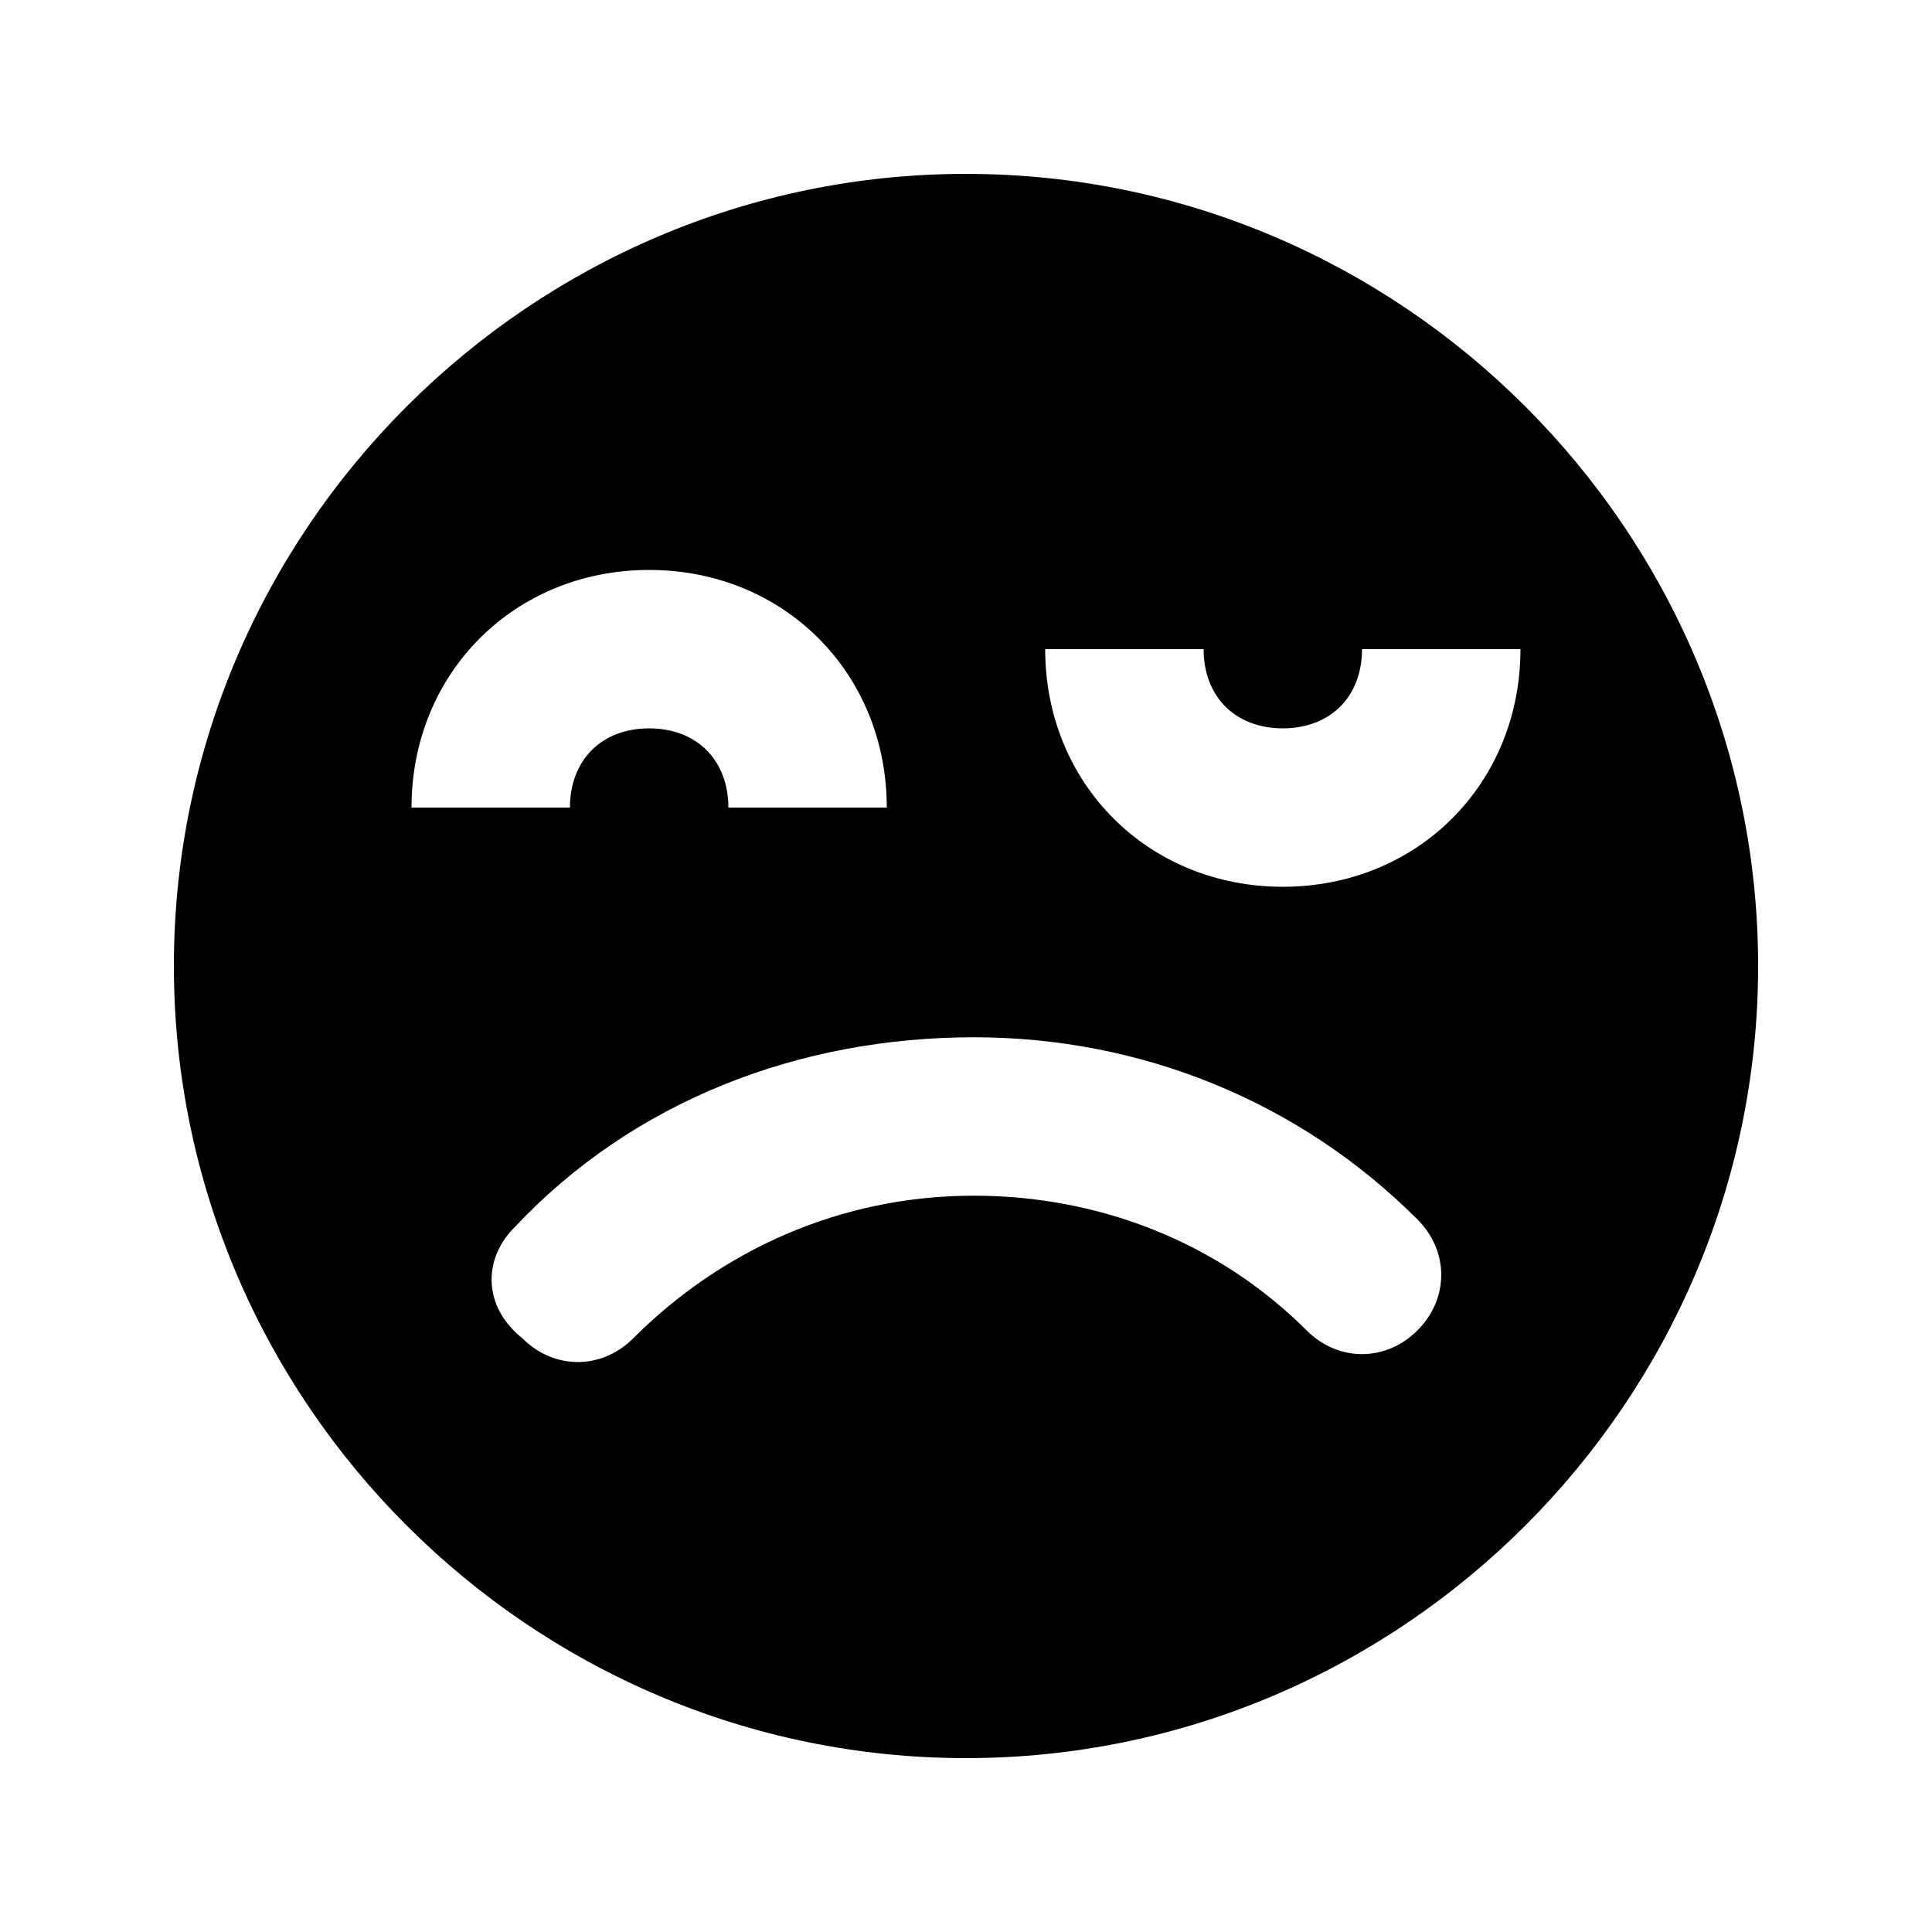 <?xml version="1.0" encoding="UTF-8"?>
<!-- Uploaded to: SVG Repo, www.svgrepo.com, Generator: SVG Repo Mixer Tools -->
<svg fill="#000000" width="800px" height="800px" version="1.1" viewBox="144 144 512 512" xmlns="http://www.w3.org/2000/svg">
 <path d="m400 190.08c-115.46 0-209.92 94.465-209.92 209.92s94.465 209.92 209.92 209.92 209.92-94.465 209.92-209.92c-0.004-115.46-94.469-209.92-209.92-209.92zm-83.969 104.96c35.688 0 62.977 27.289 62.977 62.977h-41.984c0-12.594-8.398-20.992-20.992-20.992s-20.992 8.398-20.992 20.992h-41.984c0-35.688 27.289-62.977 62.977-62.977zm-35.688 174.23c31.488-33.586 75.57-50.383 121.75-50.383 44.082 0 86.066 16.793 117.55 48.281 8.398 8.398 8.398 20.992 0 29.391-8.398 8.398-20.992 8.398-29.391 0-23.09-23.09-54.578-35.688-88.168-35.688-35.688 0-67.176 14.695-90.266 37.785-8.398 8.398-20.992 8.398-29.391 0-10.492-8.395-10.492-20.992-2.094-29.387zm203.62-90.266c-35.688 0-62.977-27.289-62.977-62.977h41.984c0 12.594 8.398 20.992 20.992 20.992s20.992-8.398 20.992-20.992h41.984c0 35.684-27.289 62.977-62.977 62.977z"/>
</svg>